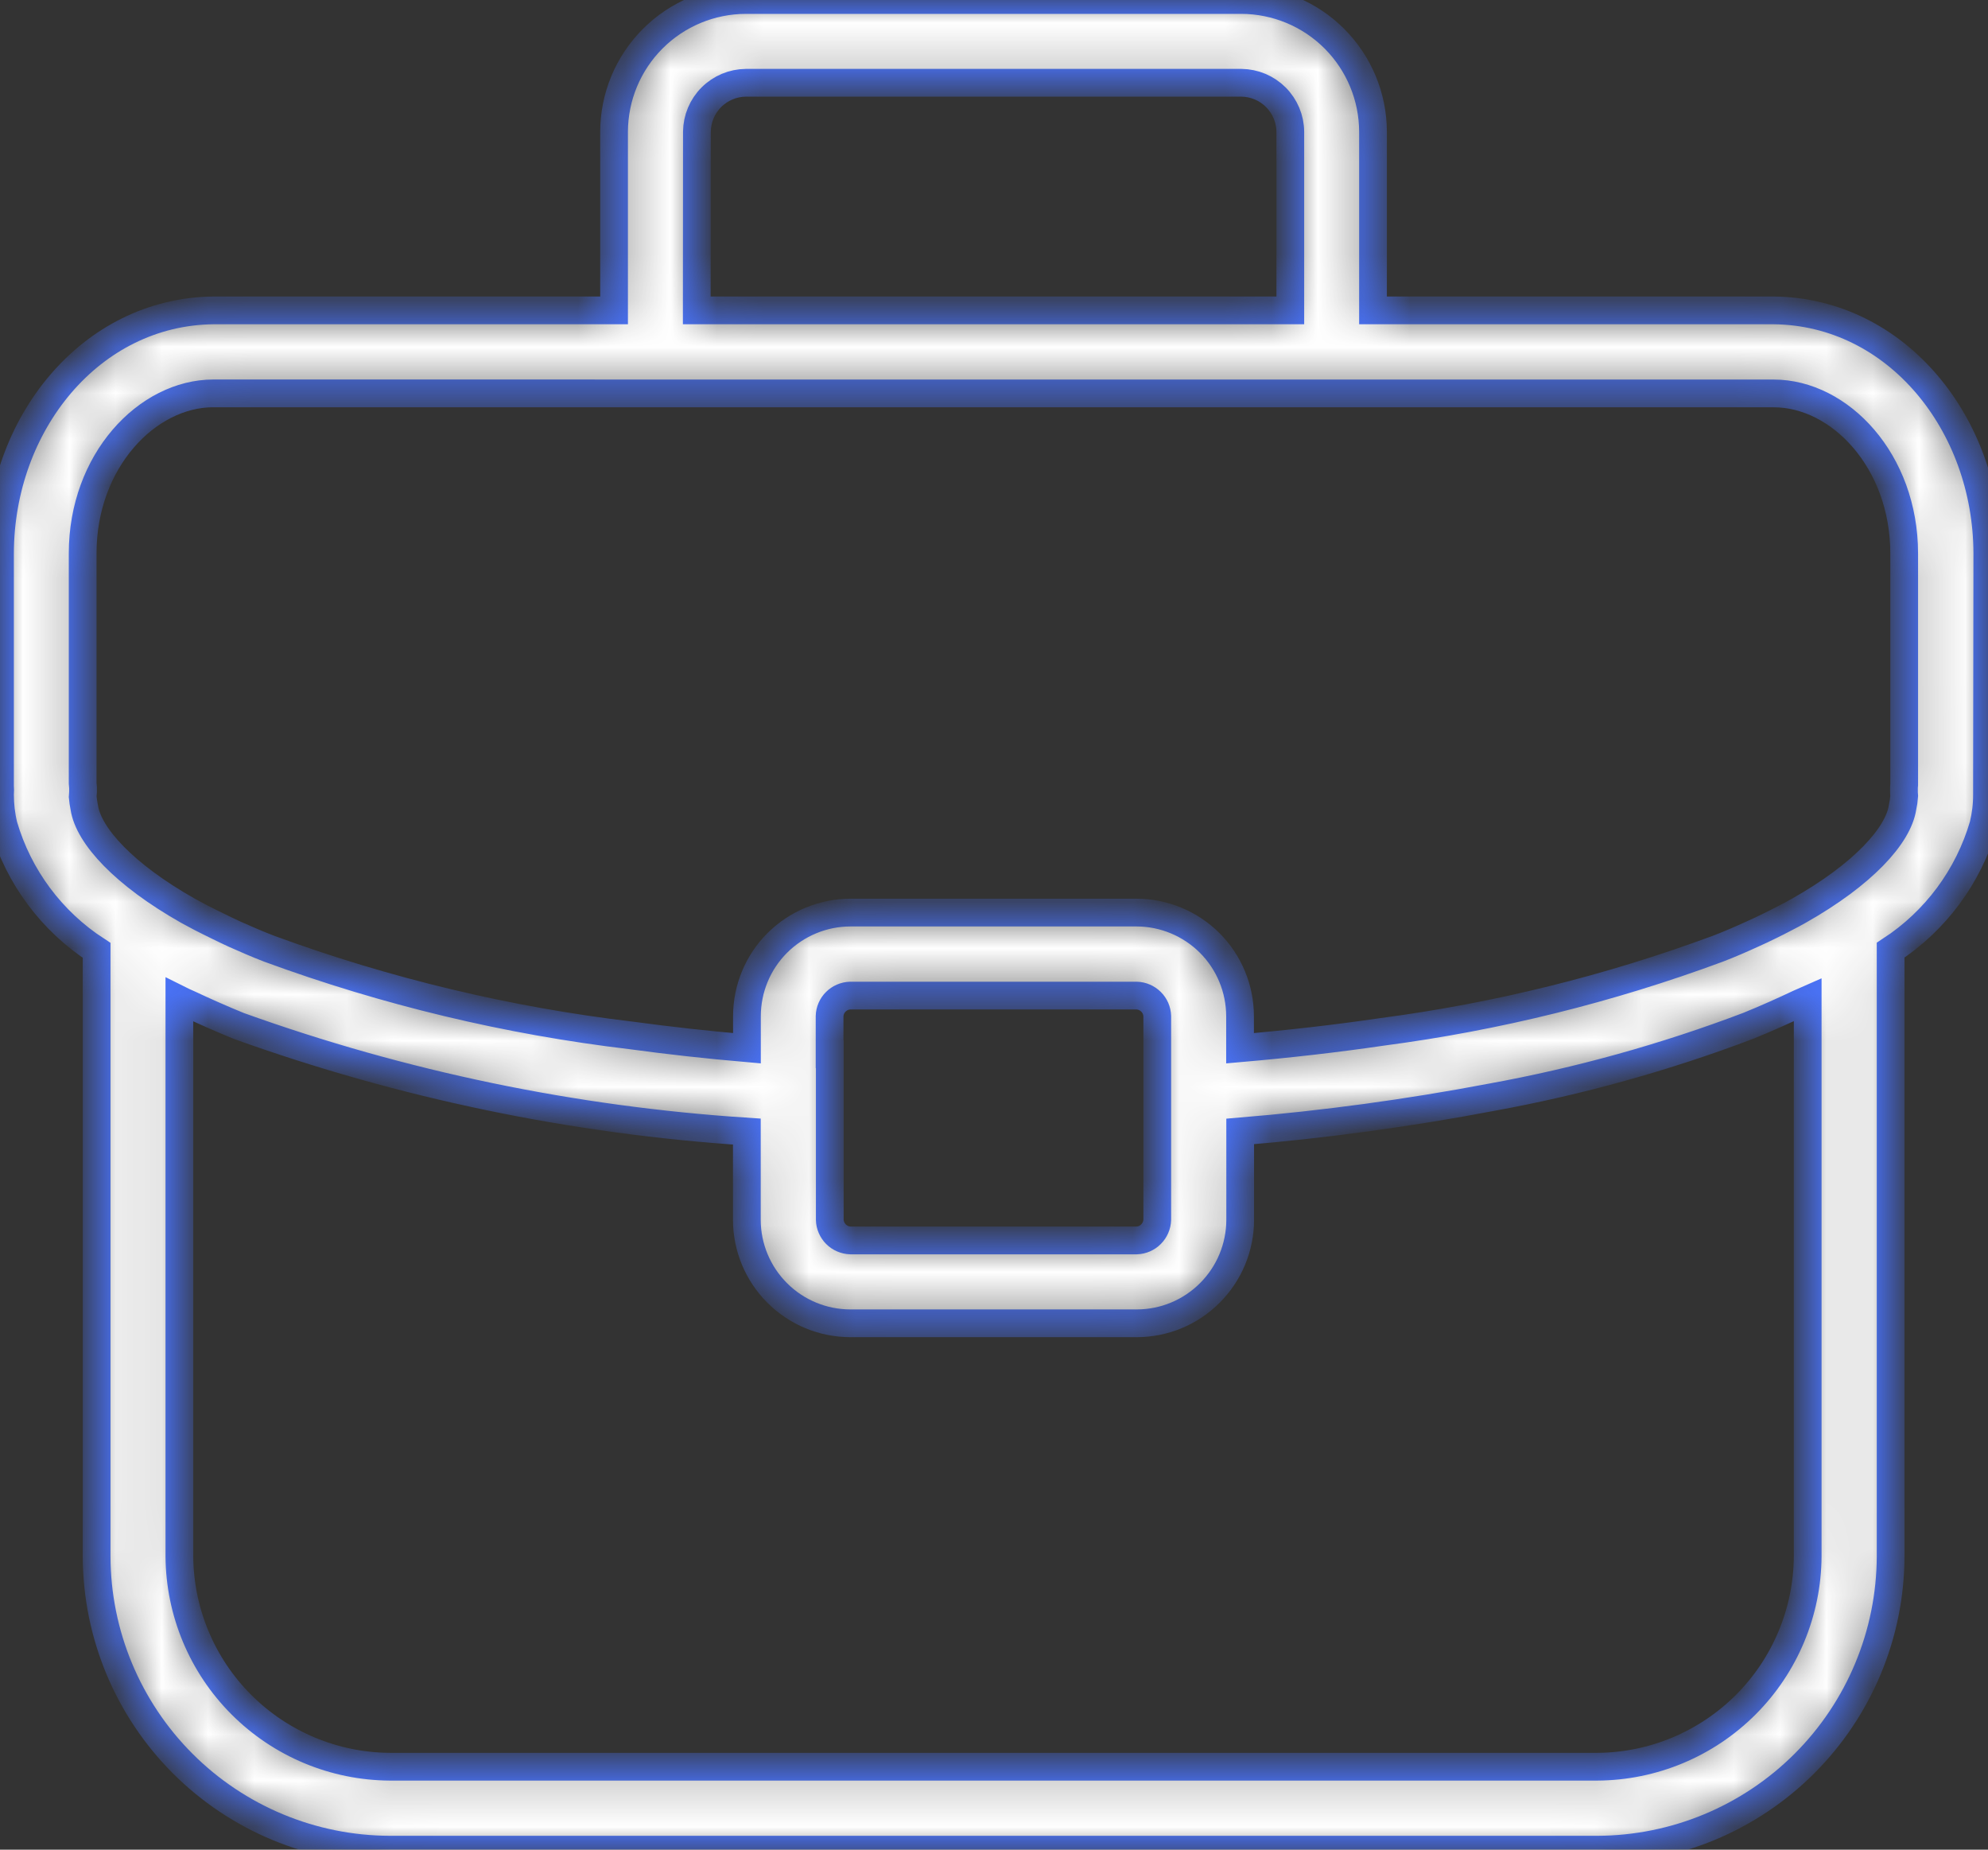 <svg width="43" height="40" viewBox="0 0 43 40" fill="none" xmlns="http://www.w3.org/2000/svg">
<rect x="0" y="0" width="43" height="40" fill="#333333" stroke="none"/>
<mask id="path-1-inside-1_216_558" fill="white">
<path d="M42.985 11.967C42.98 9.174 41.026 6.741 38.365 6.712H29.698V2.849C29.696 2.094 29.396 1.371 28.863 0.837C28.329 0.303 27.606 0.002 26.851 0H16.133C15.377 0.001 14.653 0.302 14.119 0.836C13.585 1.37 13.284 2.094 13.282 2.849V6.712H4.618C1.955 6.741 0.004 9.174 1.91734e-06 11.967V16.992C0.005 17.056 0.005 17.12 1.91734e-06 17.183C-0 17.409 0.026 17.633 0.079 17.852C0.404 18.964 1.118 19.922 2.09 20.552V33.658C2.094 35.339 2.764 36.949 3.952 38.138C5.14 39.326 6.751 39.996 8.432 40H34.55C36.231 39.995 37.842 39.325 39.03 38.137C40.218 36.949 40.889 35.339 40.894 33.658V20.548C41.864 19.915 42.575 18.956 42.9 17.843C42.952 17.627 42.979 17.406 42.978 17.183C42.978 17.143 42.978 17.109 42.978 17.083C42.978 17.057 42.978 17.027 42.978 16.992L42.985 11.967ZM15.074 2.848C15.077 2.569 15.189 2.301 15.387 2.103C15.585 1.905 15.853 1.793 16.133 1.79H26.851C27.131 1.793 27.398 1.905 27.596 2.103C27.794 2.301 27.907 2.569 27.909 2.848V6.712H15.071L15.074 2.848ZM39.1 21.62V33.656C39.093 34.861 38.611 36.014 37.76 36.865C36.908 37.717 35.755 38.199 34.55 38.206H8.432C7.227 38.199 6.074 37.717 5.222 36.865C4.37 36.014 3.888 34.861 3.88 33.656V21.62C3.941 21.651 4.018 21.678 4.08 21.709C4.426 21.872 4.785 22.031 5.163 22.186C8.702 23.458 12.402 24.227 16.154 24.471V26.38C16.155 26.973 16.391 27.541 16.811 27.961C17.23 28.38 17.798 28.616 18.392 28.617H24.587C25.18 28.617 25.749 28.381 26.168 27.961C26.588 27.542 26.824 26.973 26.825 26.38V24.468C28.646 24.317 30.458 24.071 32.253 23.73C34.151 23.385 36.014 22.867 37.817 22.183C38.2 22.027 38.56 21.866 38.909 21.701C38.973 21.674 39.039 21.645 39.1 21.618V21.62ZM17.944 22.799V21.976C17.947 21.859 17.995 21.747 18.078 21.665C18.161 21.582 18.273 21.534 18.39 21.53H24.585C24.703 21.534 24.814 21.582 24.897 21.665C24.98 21.747 25.028 21.859 25.031 21.976V22.799V26.379C25.027 26.496 24.979 26.607 24.896 26.69C24.814 26.773 24.703 26.821 24.585 26.825H18.394C18.277 26.821 18.165 26.773 18.082 26.69C18 26.607 17.951 26.496 17.948 26.379V22.799H17.944ZM38.364 8.508C39.797 8.508 41.187 9.968 41.187 11.97V16.964C41.183 17.004 41.181 17.044 41.182 17.084C41.181 17.128 41.183 17.171 41.187 17.215C41.182 17.296 41.17 17.377 41.152 17.457C41.06 18.071 40.296 18.91 38.914 19.692C38.815 19.748 38.711 19.804 38.606 19.857C38.502 19.911 38.401 19.964 38.291 20.017C38.16 20.082 38.023 20.146 37.882 20.209C37.652 20.314 37.414 20.418 37.156 20.517C34.809 21.386 32.373 21.989 29.892 22.315C28.911 22.459 27.886 22.576 26.822 22.669V21.975C26.821 21.381 26.585 20.812 26.166 20.392C25.746 19.973 25.177 19.736 24.584 19.735H18.394C17.8 19.736 17.232 19.973 16.812 20.392C16.392 20.812 16.157 21.381 16.156 21.975V22.669C15.294 22.594 14.458 22.501 13.649 22.391C10.976 22.074 8.35 21.445 5.823 20.517C5.562 20.417 5.319 20.31 5.08 20.204C4.951 20.145 4.829 20.086 4.709 20.027C4.588 19.967 4.465 19.908 4.348 19.847C4.253 19.796 4.16 19.748 4.07 19.698C2.684 18.915 1.915 18.074 1.823 17.463C1.807 17.384 1.795 17.304 1.788 17.224C1.788 17.206 1.792 17.174 1.796 17.128V17.08V17.034C1.792 16.99 1.789 16.96 1.788 16.941V11.968C1.788 9.967 3.181 8.508 4.615 8.507L38.364 8.508Z"/>
</mask>
<path d="M42.985 11.967C42.98 9.174 41.026 6.741 38.365 6.712H29.698V2.849C29.696 2.094 29.396 1.371 28.863 0.837C28.329 0.303 27.606 0.002 26.851 0H16.133C15.377 0.001 14.653 0.302 14.119 0.836C13.585 1.37 13.284 2.094 13.282 2.849V6.712H4.618C1.955 6.741 0.004 9.174 1.91734e-06 11.967V16.992C0.005 17.056 0.005 17.12 1.91734e-06 17.183C-0 17.409 0.026 17.633 0.079 17.852C0.404 18.964 1.118 19.922 2.09 20.552V33.658C2.094 35.339 2.764 36.949 3.952 38.138C5.14 39.326 6.751 39.996 8.432 40H34.55C36.231 39.995 37.842 39.325 39.03 38.137C40.218 36.949 40.889 35.339 40.894 33.658V20.548C41.864 19.915 42.575 18.956 42.9 17.843C42.952 17.627 42.979 17.406 42.978 17.183C42.978 17.143 42.978 17.109 42.978 17.083C42.978 17.057 42.978 17.027 42.978 16.992L42.985 11.967ZM15.074 2.848C15.077 2.569 15.189 2.301 15.387 2.103C15.585 1.905 15.853 1.793 16.133 1.79H26.851C27.131 1.793 27.398 1.905 27.596 2.103C27.794 2.301 27.907 2.569 27.909 2.848V6.712H15.071L15.074 2.848ZM39.1 21.62V33.656C39.093 34.861 38.611 36.014 37.76 36.865C36.908 37.717 35.755 38.199 34.55 38.206H8.432C7.227 38.199 6.074 37.717 5.222 36.865C4.37 36.014 3.888 34.861 3.88 33.656V21.62C3.941 21.651 4.018 21.678 4.08 21.709C4.426 21.872 4.785 22.031 5.163 22.186C8.702 23.458 12.402 24.227 16.154 24.471V26.38C16.155 26.973 16.391 27.541 16.811 27.961C17.23 28.38 17.798 28.616 18.392 28.617H24.587C25.18 28.617 25.749 28.381 26.168 27.961C26.588 27.542 26.824 26.973 26.825 26.38V24.468C28.646 24.317 30.458 24.071 32.253 23.73C34.151 23.385 36.014 22.867 37.817 22.183C38.2 22.027 38.56 21.866 38.909 21.701C38.973 21.674 39.039 21.645 39.1 21.618V21.62ZM17.944 22.799V21.976C17.947 21.859 17.995 21.747 18.078 21.665C18.161 21.582 18.273 21.534 18.39 21.53H24.585C24.703 21.534 24.814 21.582 24.897 21.665C24.98 21.747 25.028 21.859 25.031 21.976V22.799V26.379C25.027 26.496 24.979 26.607 24.896 26.69C24.814 26.773 24.703 26.821 24.585 26.825H18.394C18.277 26.821 18.165 26.773 18.082 26.69C18 26.607 17.951 26.496 17.948 26.379V22.799H17.944ZM38.364 8.508C39.797 8.508 41.187 9.968 41.187 11.97V16.964C41.183 17.004 41.181 17.044 41.182 17.084C41.181 17.128 41.183 17.171 41.187 17.215C41.182 17.296 41.17 17.377 41.152 17.457C41.06 18.071 40.296 18.91 38.914 19.692C38.815 19.748 38.711 19.804 38.606 19.857C38.502 19.911 38.401 19.964 38.291 20.017C38.16 20.082 38.023 20.146 37.882 20.209C37.652 20.314 37.414 20.418 37.156 20.517C34.809 21.386 32.373 21.989 29.892 22.315C28.911 22.459 27.886 22.576 26.822 22.669V21.975C26.821 21.381 26.585 20.812 26.166 20.392C25.746 19.973 25.177 19.736 24.584 19.735H18.394C17.8 19.736 17.232 19.973 16.812 20.392C16.392 20.812 16.157 21.381 16.156 21.975V22.669C15.294 22.594 14.458 22.501 13.649 22.391C10.976 22.074 8.35 21.445 5.823 20.517C5.562 20.417 5.319 20.31 5.08 20.204C4.951 20.145 4.829 20.086 4.709 20.027C4.588 19.967 4.465 19.908 4.348 19.847C4.253 19.796 4.16 19.748 4.07 19.698C2.684 18.915 1.915 18.074 1.823 17.463C1.807 17.384 1.795 17.304 1.788 17.224C1.788 17.206 1.792 17.174 1.796 17.128V17.08V17.034C1.792 16.99 1.789 16.96 1.788 16.941V11.968C1.788 9.967 3.181 8.508 4.615 8.507L38.364 8.508Z" fill="white" stroke="#4A74FD" stroke-width="0.6" mask="url(#path-1-inside-1_216_558)"/>
</svg>
